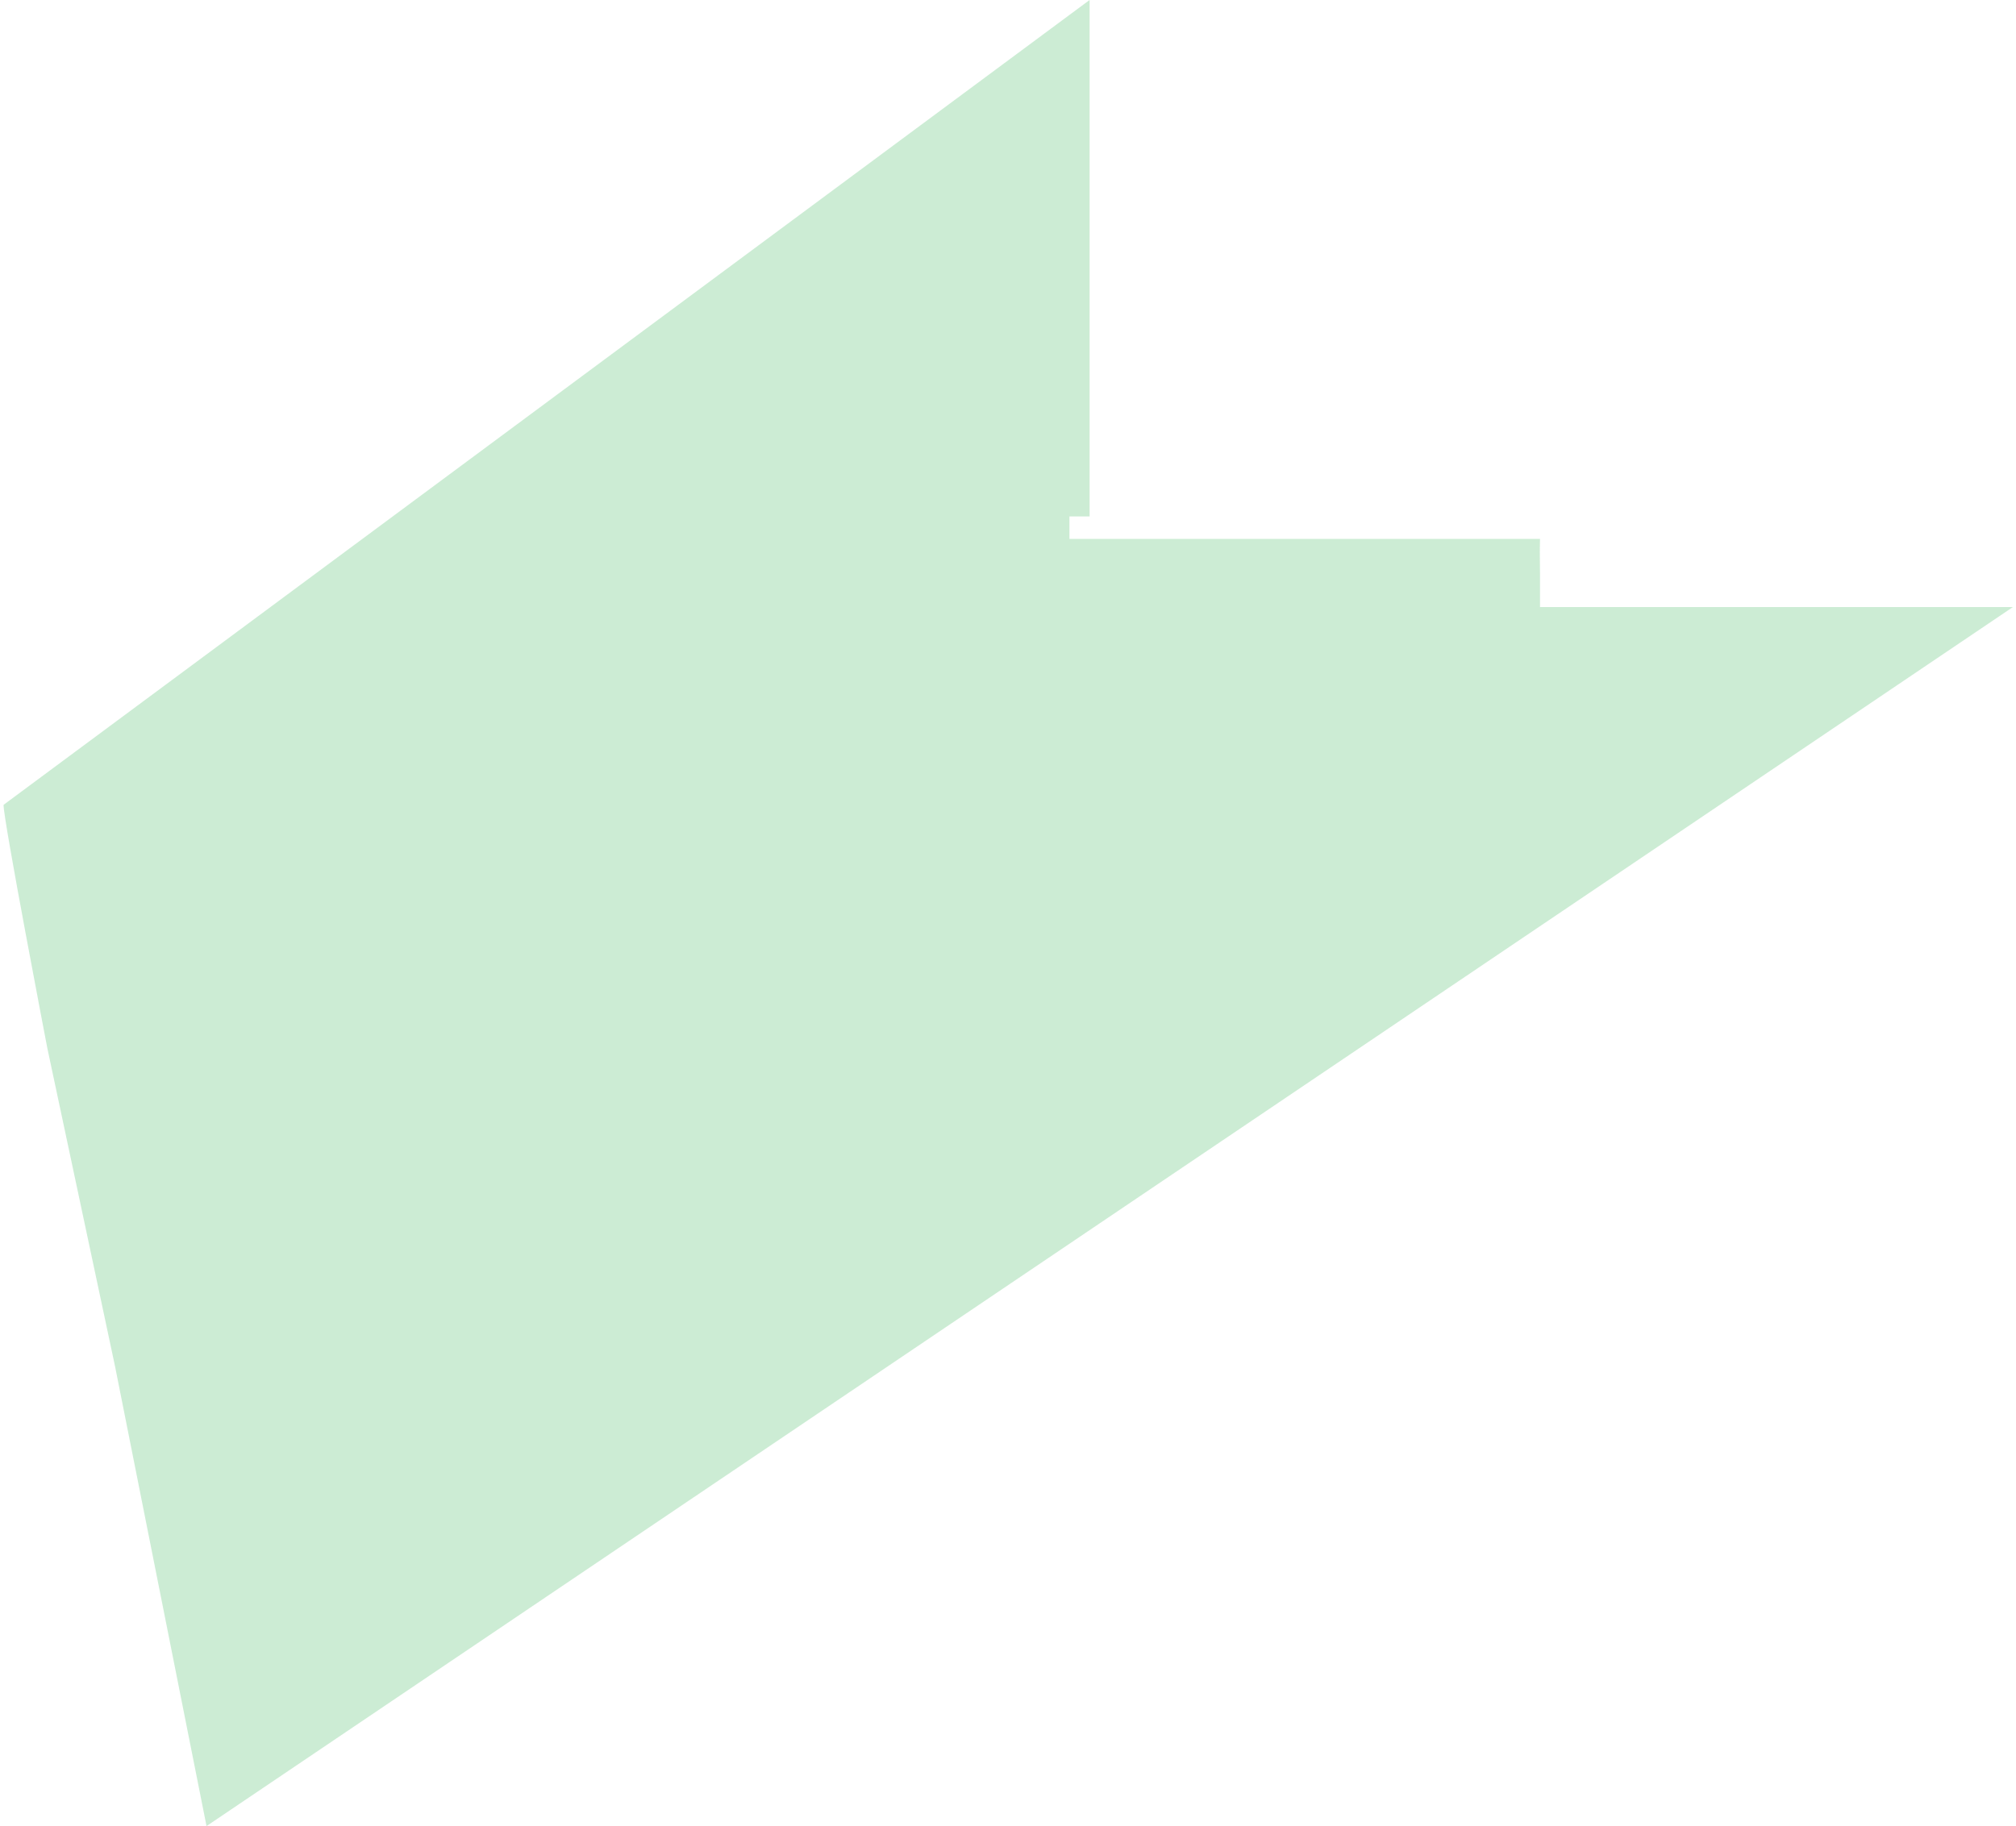 <svg width="149" height="135" viewBox="0 0 149 135" fill="none" xmlns="http://www.w3.org/2000/svg">
<g style="mix-blend-mode:multiply" opacity="0.7">
<path d="M148.77 44.88L15.264 135L8.5 101L3.5 77.5C3.5 77.5 0.214 60.42 0.264 59.5L80.53 0V38.18H79.04V39.84H113.82C113.79 40.84 113.82 41.72 113.82 42.35V44.88H148.76H148.77Z" fill="#B6E4C2"/>
</g>
</svg>

